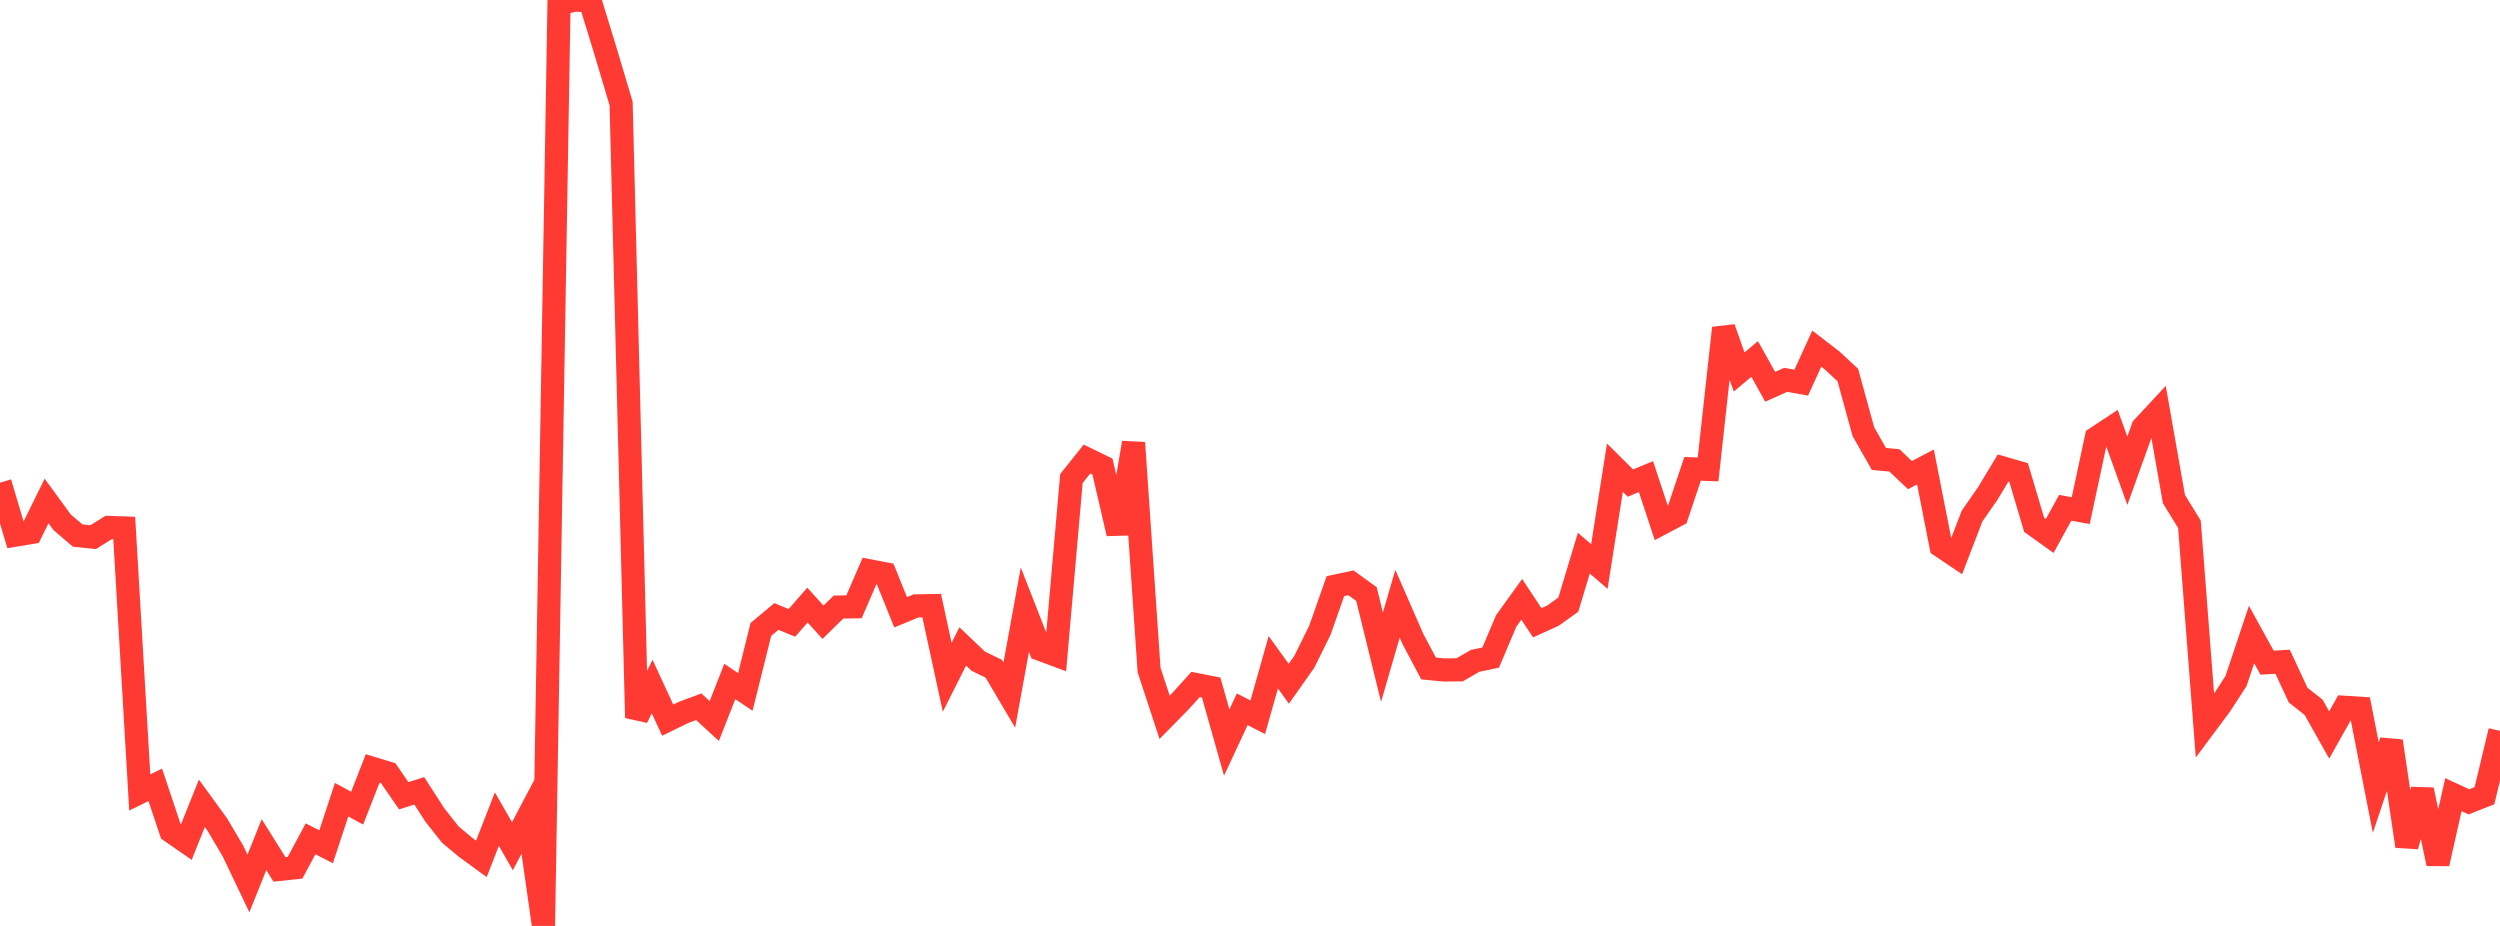<?xml version="1.0" standalone="no"?>
<!DOCTYPE svg PUBLIC "-//W3C//DTD SVG 1.1//EN" "http://www.w3.org/Graphics/SVG/1.1/DTD/svg11.dtd">

<svg width="135" height="50" viewBox="0 0 135 50" preserveAspectRatio="none" 
  xmlns="http://www.w3.org/2000/svg"
  xmlns:xlink="http://www.w3.org/1999/xlink">


<polyline points="0.0, 26.065 0.839, 28.895 1.677, 28.756 2.516, 27.053 3.354, 28.202 4.193, 28.92 5.031, 29.006 5.87, 28.483 6.708, 28.511 7.547, 42.794 8.385, 42.382 9.224, 44.893 10.062, 45.472 10.901, 43.381 11.739, 44.534 12.578, 45.952 13.416, 47.708 14.255, 45.611 15.093, 46.948 15.932, 46.859 16.77, 45.297 17.609, 45.725 18.447, 43.185 19.286, 43.64 20.124, 41.494 20.963, 41.75 21.801, 42.973 22.64, 42.705 23.478, 44.005 24.317, 45.067 25.155, 45.766 25.994, 46.379 26.832, 44.232 27.671, 45.696 28.509, 44.107 29.348, 50.0 30.186, 0.225 31.025, 0.0 31.863, 0.044 32.702, 2.779 33.54, 5.59 34.379, 38.759 35.217, 37.073 36.056, 38.888 36.894, 38.478 37.733, 38.165 38.571, 38.935 39.41, 36.799 40.248, 37.364 41.087, 33.99 41.925, 33.29 42.764, 33.635 43.602, 32.675 44.441, 33.601 45.28, 32.781 46.118, 32.767 46.957, 30.826 47.795, 30.987 48.634, 33.063 49.472, 32.718 50.311, 32.703 51.149, 36.574 51.988, 34.907 52.826, 35.704 53.665, 36.113 54.503, 37.532 55.342, 32.924 56.18, 35.066 57.019, 35.377 57.857, 25.842 58.696, 24.789 59.534, 25.196 60.373, 28.812 61.211, 23.91 62.05, 36.179 62.888, 38.734 63.727, 37.882 64.565, 36.96 65.404, 37.126 66.242, 40.099 67.081, 38.3 67.919, 38.734 68.758, 35.763 69.596, 36.924 70.435, 35.732 71.273, 34.035 72.112, 31.652 72.95, 31.473 73.789, 32.08 74.627, 35.488 75.466, 32.604 76.304, 34.519 77.143, 36.098 77.981, 36.178 78.82, 36.17 79.658, 35.685 80.497, 35.509 81.335, 33.531 82.174, 32.365 83.012, 33.63 83.851, 33.249 84.689, 32.651 85.528, 29.87 86.366, 30.592 87.205, 25.254 88.043, 26.085 88.882, 25.737 89.72, 28.269 90.559, 27.825 91.398, 25.319 92.236, 25.347 93.075, 17.714 93.913, 20.086 94.752, 19.385 95.59, 20.887 96.429, 20.512 97.267, 20.662 98.106, 18.827 98.944, 19.473 99.783, 20.253 100.621, 23.307 101.46, 24.784 102.298, 24.861 103.137, 25.655 103.975, 25.217 104.814, 29.489 105.652, 30.053 106.491, 27.867 107.329, 26.662 108.168, 25.274 109.006, 25.517 109.845, 28.341 110.683, 28.941 111.522, 27.421 112.36, 27.574 113.199, 23.645 114.037, 23.093 114.876, 25.421 115.714, 23.087 116.553, 22.184 117.391, 26.947 118.23, 28.314 119.068, 39.194 119.907, 38.068 120.745, 36.775 121.584, 34.265 122.422, 35.785 123.261, 35.733 124.099, 37.535 124.938, 38.199 125.776, 39.69 126.615, 38.194 127.453, 38.247 128.292, 42.53 129.13, 40.021 129.969, 45.693 130.807, 42.652 131.646, 46.638 132.484, 42.912 133.323, 43.299 134.161, 42.969 135.0, 39.469" fill="none" stroke="#ff3a33" stroke-width="1.25"/>

</svg>